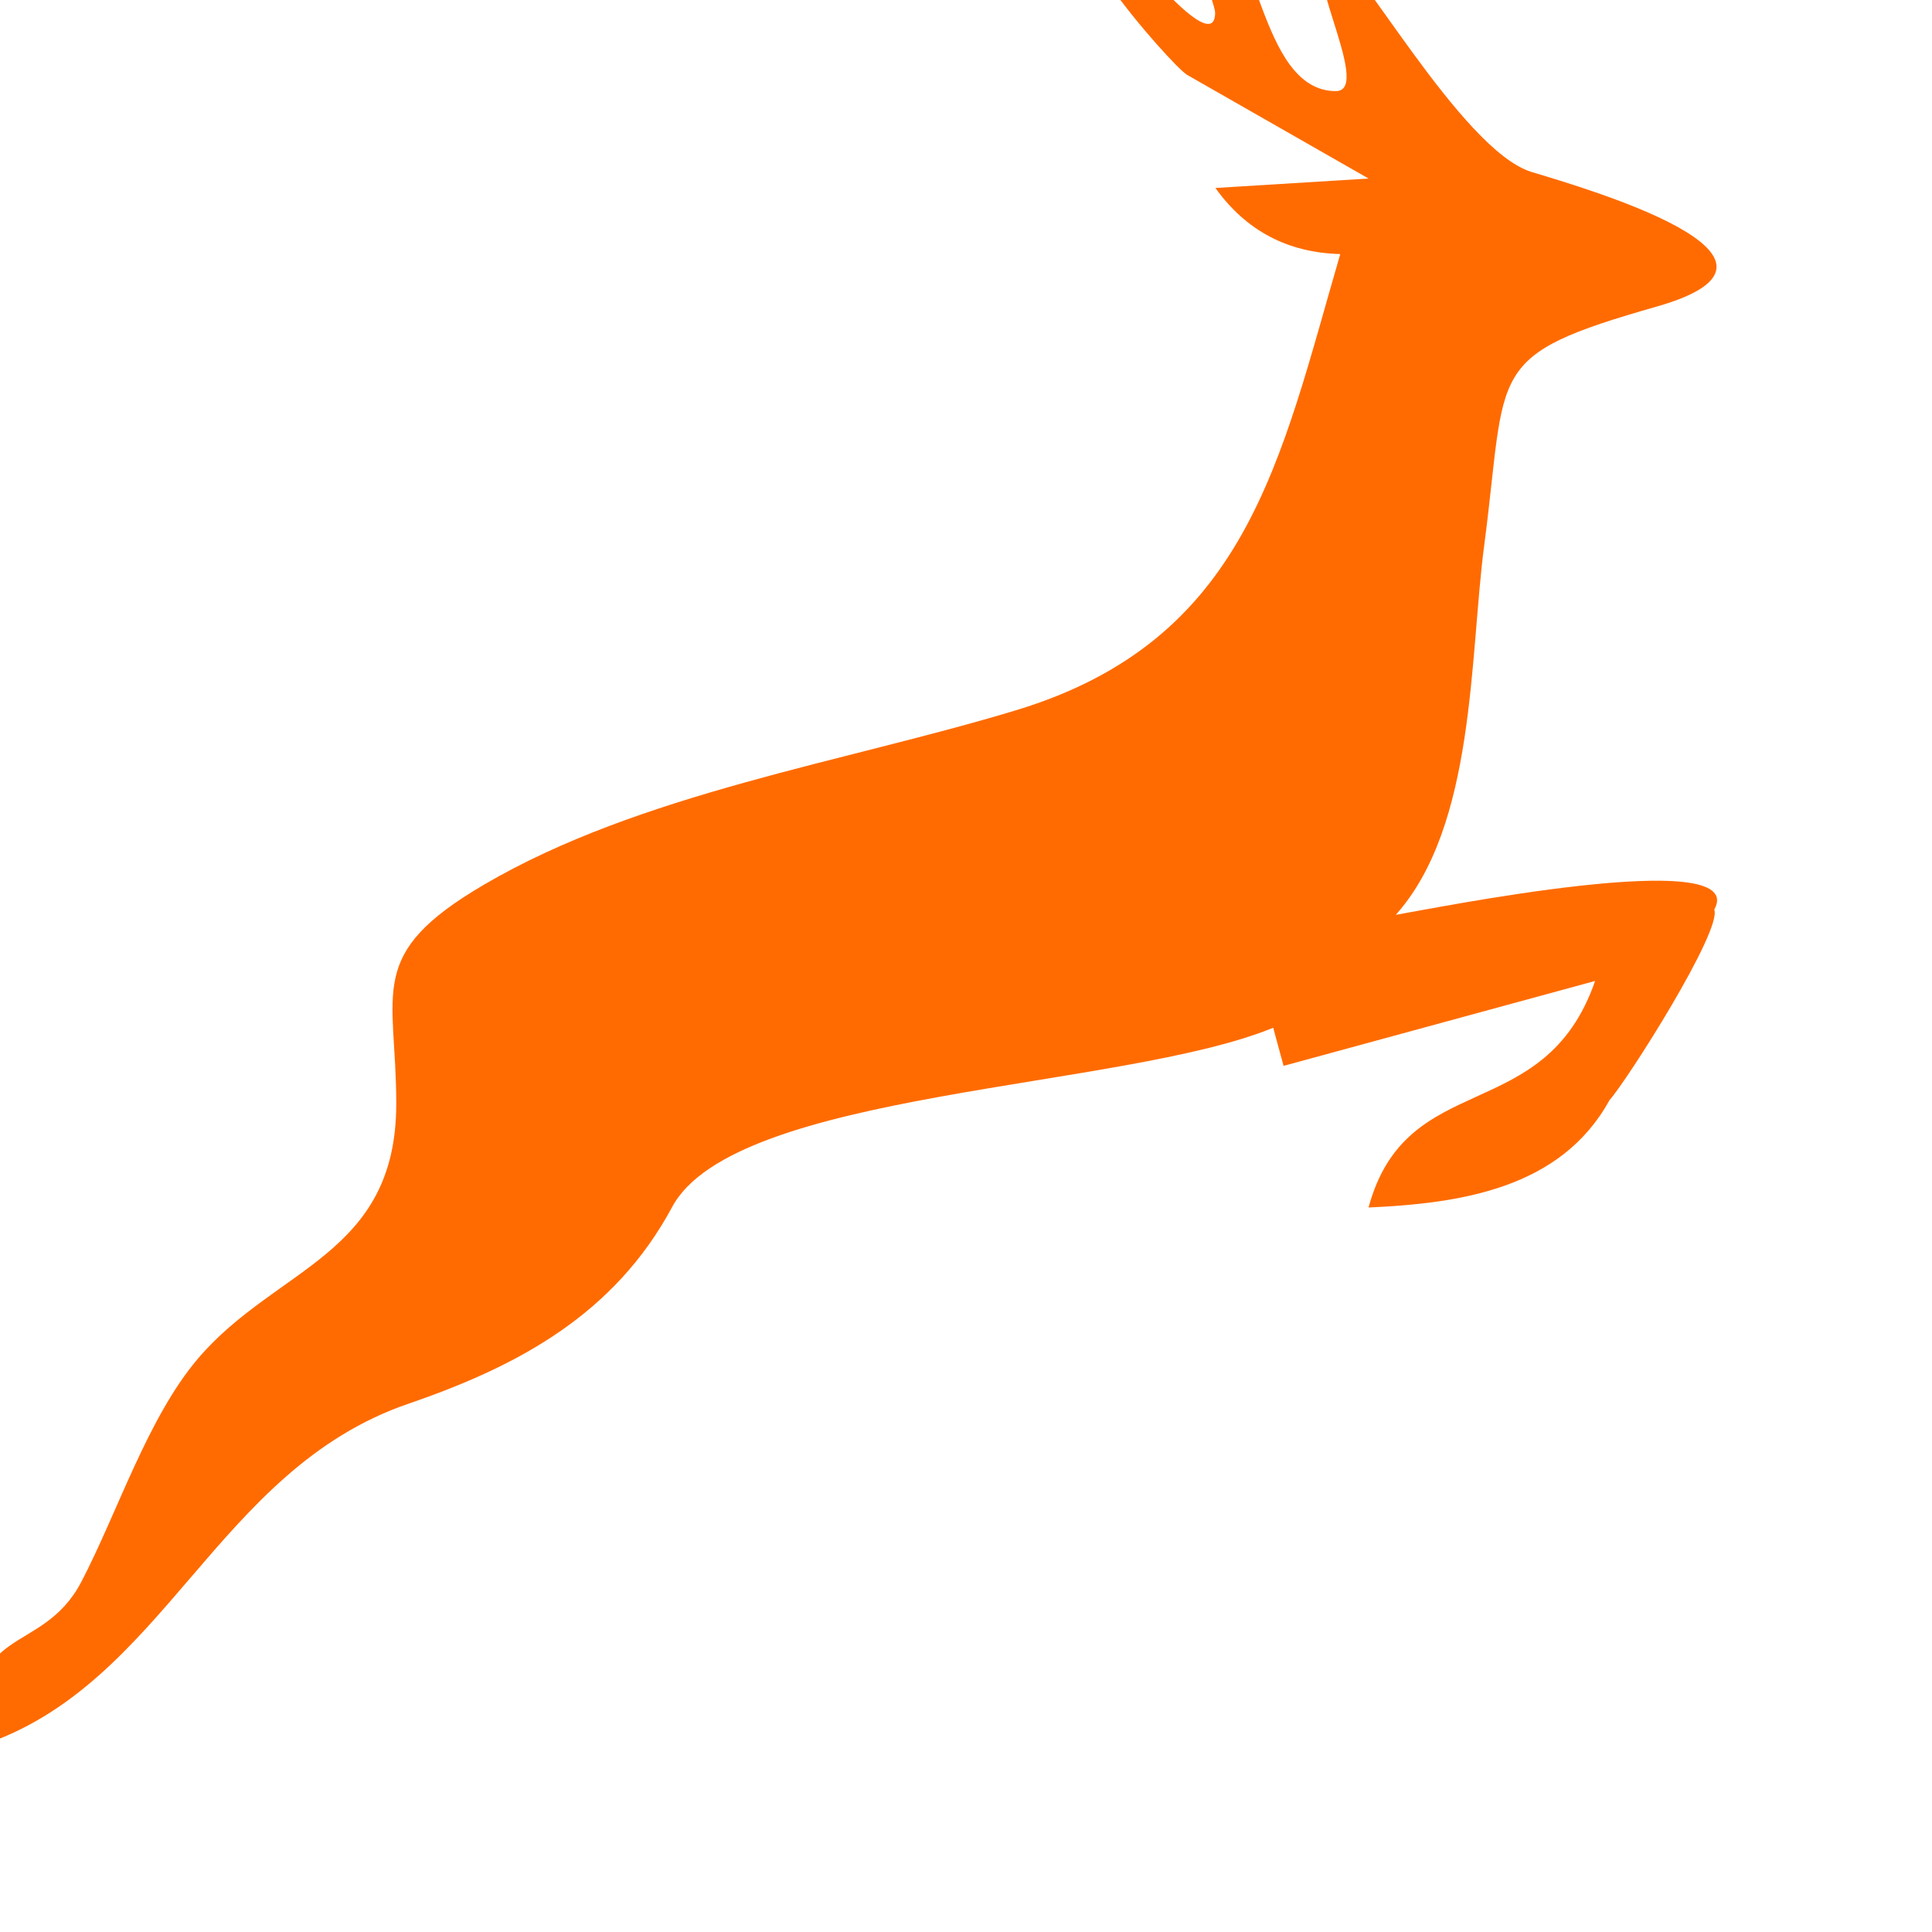 <svg viewBox="-50 -100 600 600" xmlns="http://www.w3.org/2000/svg">
    <path d="M250 50c18.934-.848 39.797-3.857 49.886-22.208 3.78-4.269 23.348-35.092 21.702-39.463 7.492-13.595-59.76.077-65.94 1.08 16.526-18.48 15.275-53.486 18.309-76.509 4.851-36.917-.12-39.197 35.76-49.44 35.066-10.028-14.571-24.403-25.954-27.857-14.675-4.466-37.012-45.934-41.572-45.934-8.125 0 9.163 29.194 1.046 29.194-16.286 0-15.986-35.057-26.469-35.057-5.717 0 1.475 16.637 1.475 18.814.008 11.486-26.272-23.117-24.9-23.117-14.477 0 16.08 34.269 19.105 36l37.569 21.463-31.714 1.954q9.514 13.26 25.851 13.68c-12.488 42.84-19.243 79.972-67.183 94.466-35.485 10.74-77.828 17.186-110.083 36.086-24.711 14.468-18.18 21.977-18.18 45.342 0 31.44-24.857 33.772-41.048 52.775-10.423 12.248-16.672 31.911-24.146 46.217-8.297 15.857-24.454 8.228-20.803 33.917 38.203-12.574 48.523-57.069 88.535-70.783 22.8-7.817 42.66-18.54 54.582-40.723 13.029-24.231 93.172-24.248 124.44-37.114l2.152 7.894 64.5-17.58c-10.543 30.343-39.017 17.743-46.912 46.903" fill="#FF6B00" transform="translate(0, 200) scale(1.5)"/>
</svg>
